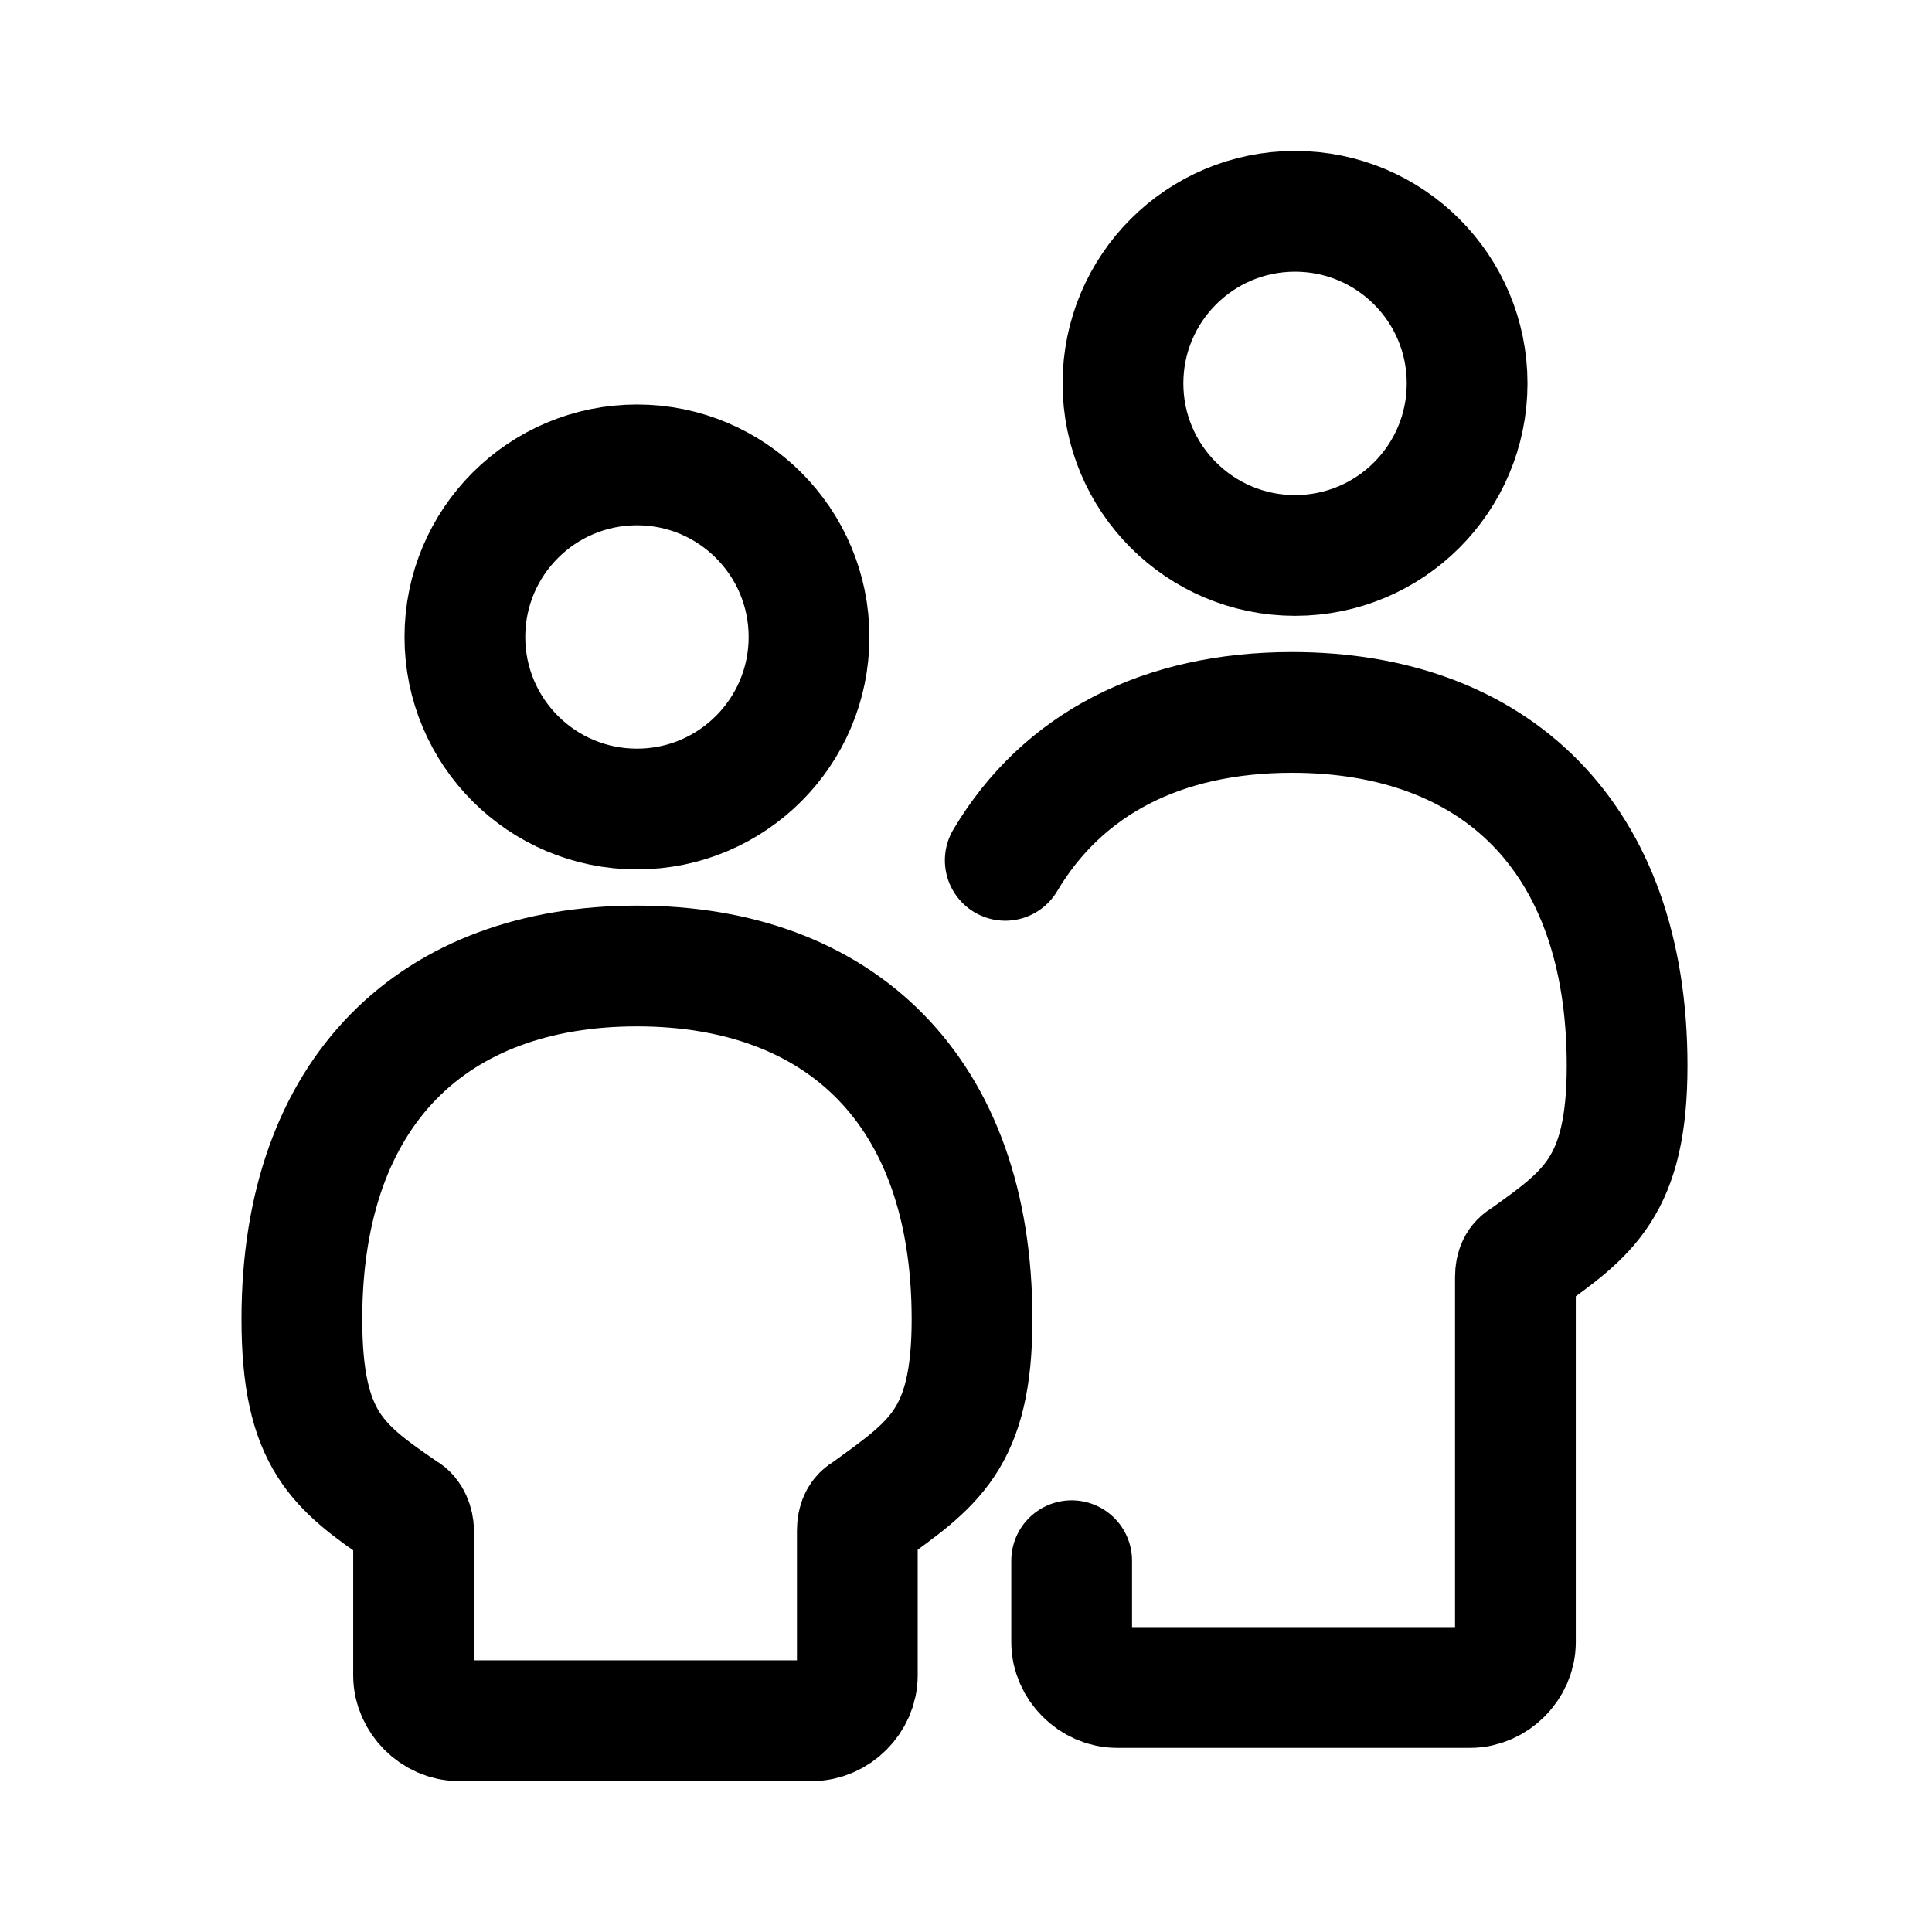 <?xml version="1.0" encoding="utf-8"?>
<!-- Generator: Adobe Illustrator 25.3.1, SVG Export Plug-In . SVG Version: 6.00 Build 0)  -->
<svg version="1.1" id="Ebene_1" xmlns="http://www.w3.org/2000/svg" xmlns:xlink="http://www.w3.org/1999/xlink" x="0px" y="0px"
	 viewBox="0 0 64 64" style="enable-background:new 0 0 64 64;" xml:space="preserve">
<style type="text/css">
	.st0{fill:none;stroke:#000000;stroke-width:4;stroke-linecap:round;stroke-miterlimit:10;}
</style>
<path class="st0" d="M32.2,43.7c0-7.6-4.4-11.7-11.1-11.7C14.4,32,10,36.1,10,43.7c0,4,1.2,4.9,3.4,6.4c0.2,0.1,0.3,0.4,0.3,0.6v4.8
	c0,0.8,0.7,1.5,1.5,1.5h11.7c0.8,0,1.5-0.7,1.5-1.5v-4.8c0-0.3,0.1-0.5,0.3-0.6C30.9,48.5,32.2,47.7,32.2,43.7z"/>
<ellipse class="st0" cx="21.1" cy="21.1" rx="5.7" ry="5.7"/>
<path class="st0" d="M35.5,51.7v2.7c0,0.8,0.7,1.5,1.5,1.5h11.7c0.8,0,1.5-0.7,1.5-1.5V42.3c0-0.3,0.1-0.5,0.3-0.6
	c2.1-1.5,3.4-2.4,3.4-6.4c0-7.6-4.4-11.7-11.1-11.7c-4.3,0-7.6,1.7-9.5,4.9"/>
<ellipse class="st0" cx="42.9" cy="12.7" rx="5.7" ry="5.7"/>
</svg>
